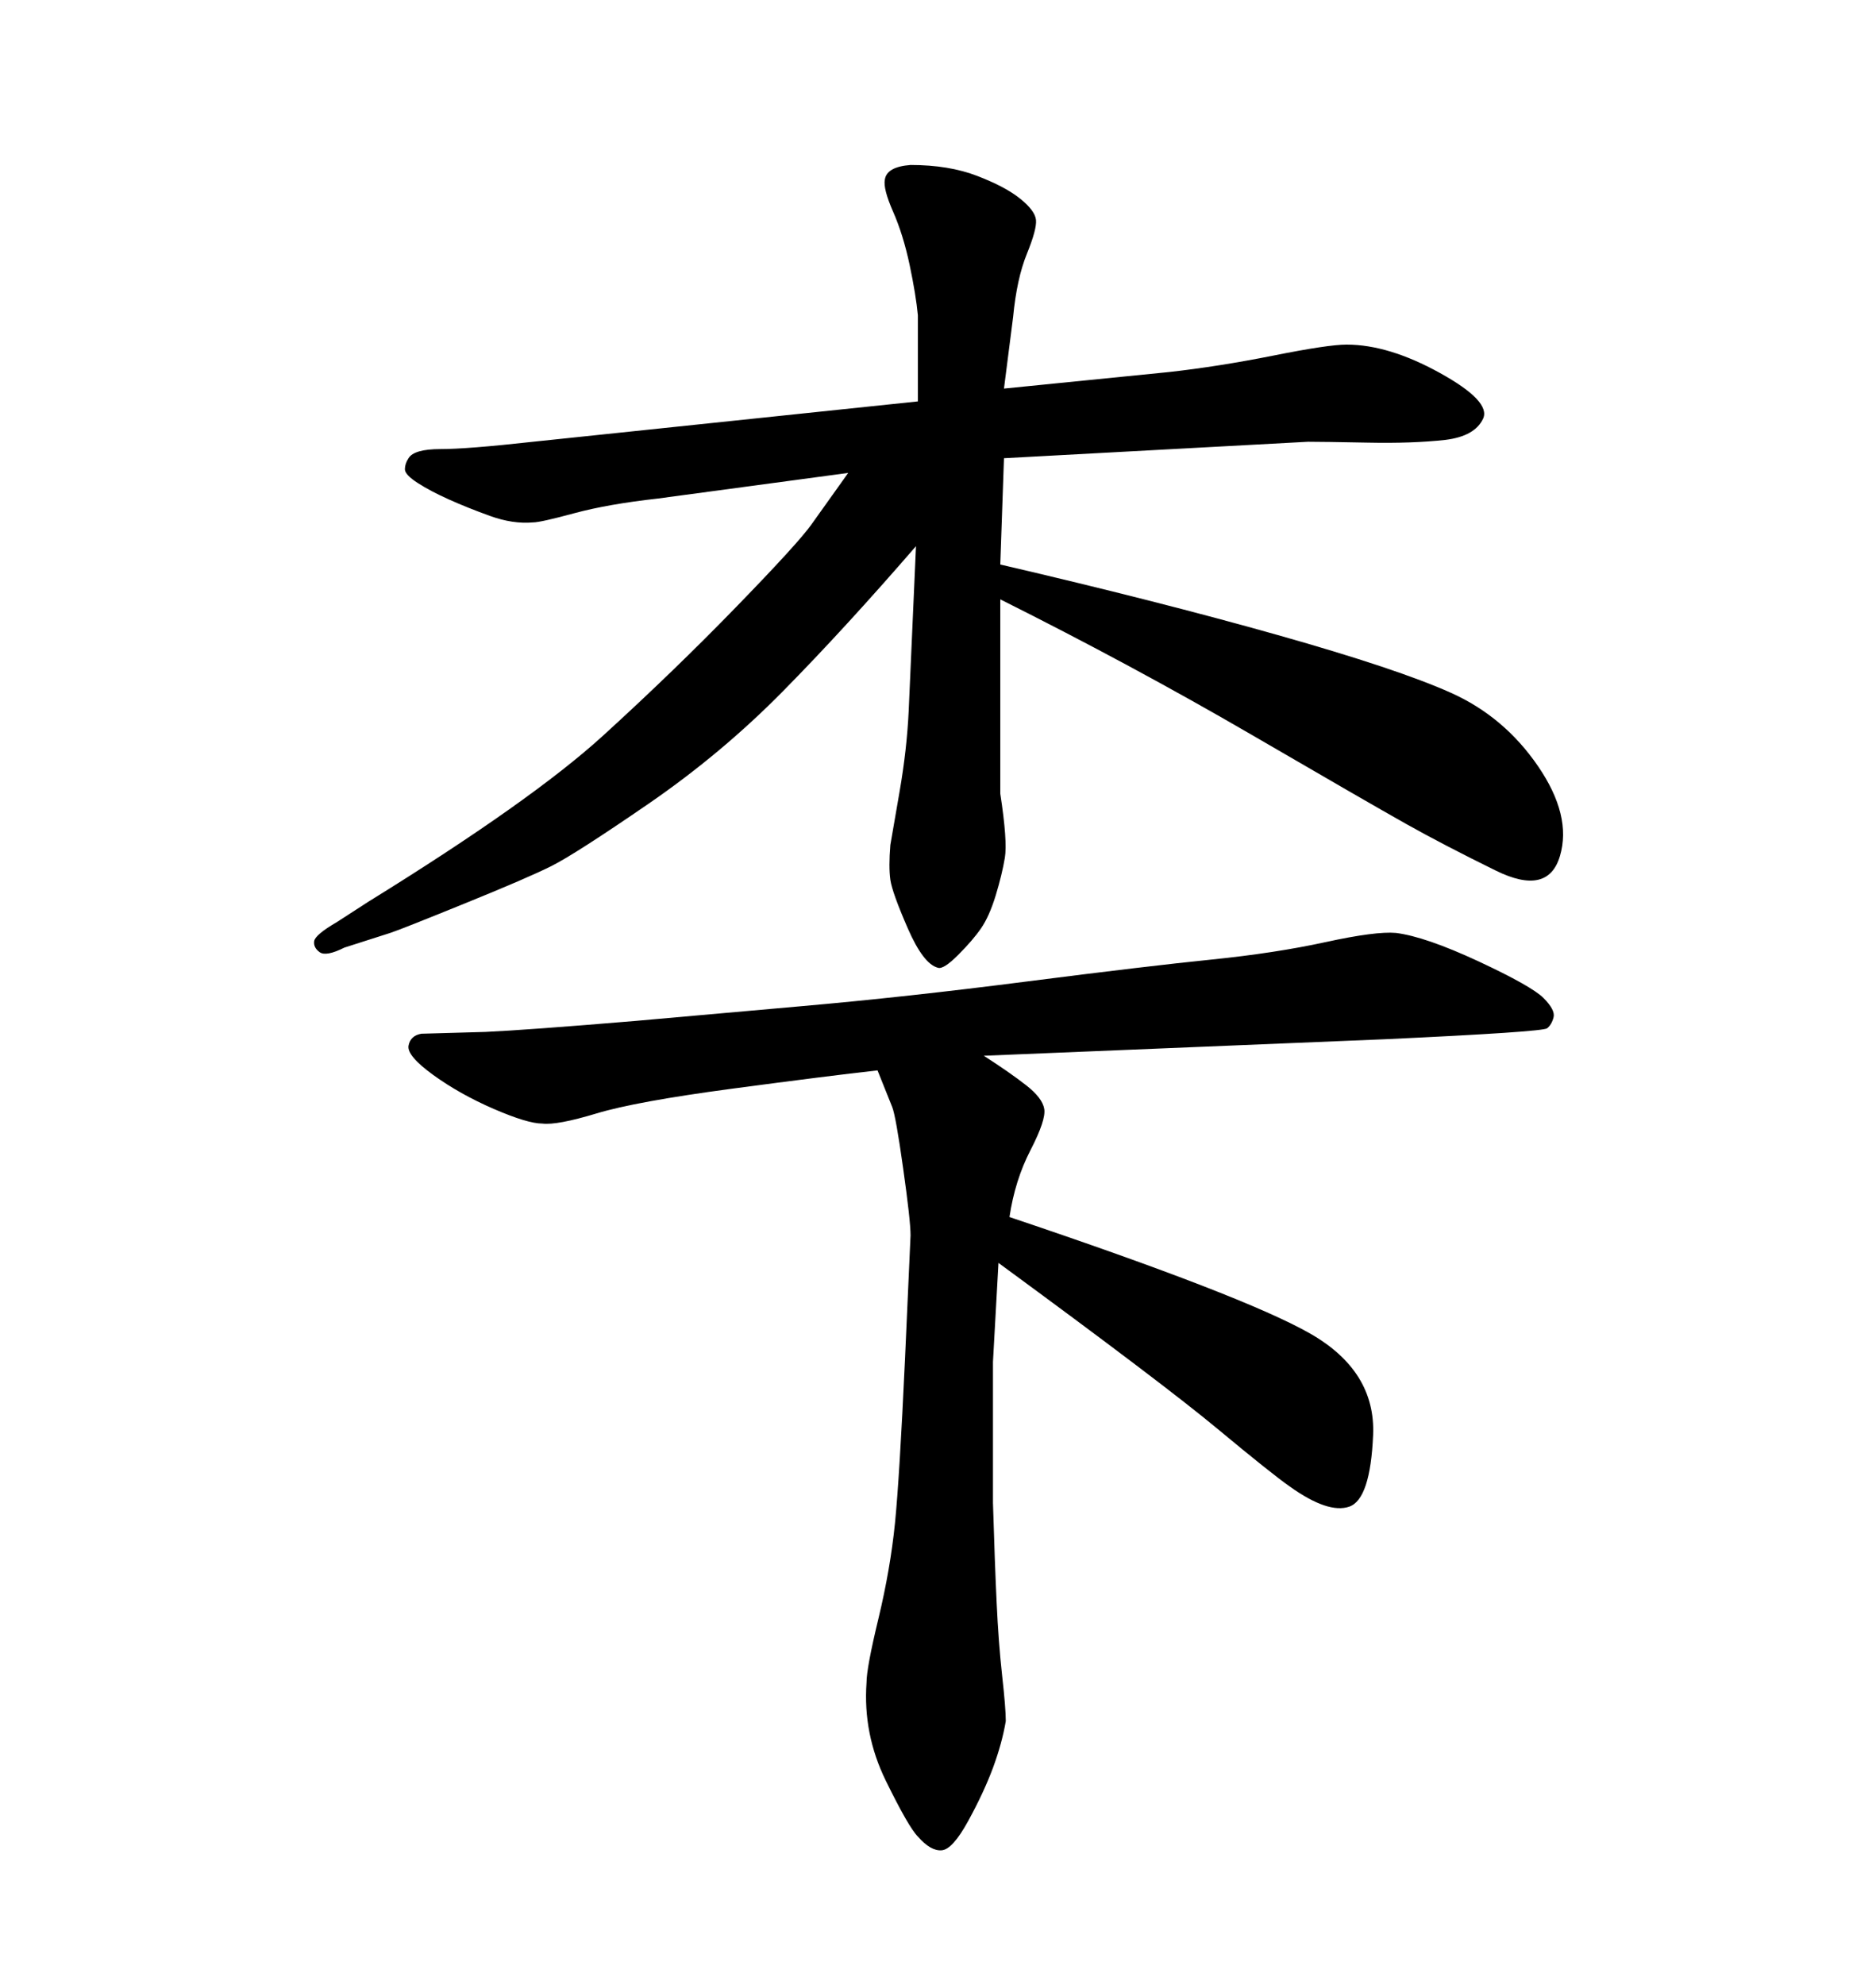 <svg xmlns="http://www.w3.org/2000/svg" xmlns:xlink="http://www.w3.org/1999/xlink" width="300" height="317.285"><path d="M145.31 113.67L146.48 87.30Q135.06 100.49 125.24 110.45Q115.43 120.41 103.71 128.47Q91.99 136.52 88.18 138.43Q84.38 140.33 74.27 144.43Q64.16 148.54 62.40 149.12L62.40 149.12L55.08 151.46Q52.15 152.93 51.12 152.20Q50.10 151.46 50.24 150.44Q50.39 149.41 53.91 147.36L53.91 147.36L58.89 144.14Q84.96 128.03 96.39 117.63Q107.81 107.23 117.77 96.97Q127.73 86.72 129.79 83.79L129.79 83.79L135.64 75.59L105.18 79.69Q97.27 80.57 91.85 82.03Q86.43 83.50 85.25 83.50L85.25 83.50Q82.03 83.79 78.37 82.47Q74.71 81.15 71.78 79.83Q68.85 78.52 66.80 77.20Q64.75 75.88 64.75 75Q64.75 74.12 65.33 73.24L65.33 73.24Q66.21 71.78 70.46 71.78Q74.71 71.78 85.25 70.61L85.25 70.61L146.78 64.16L146.78 50.39Q146.48 47.17 145.46 42.33Q144.43 37.50 142.82 33.84Q141.21 30.18 141.50 28.71L141.50 28.71Q141.80 26.66 145.61 26.37L145.61 26.37Q151.76 26.37 156.30 28.13Q160.84 29.88 163.18 31.79Q165.53 33.69 165.67 35.16Q165.82 36.62 164.21 40.58Q162.60 44.53 162.01 50.68L162.01 50.68L160.55 62.11L186.91 59.47Q194.82 58.59 203.61 56.84Q212.40 55.08 215.33 55.08L215.33 55.08Q222.07 55.08 230.27 59.62Q238.48 64.16 237.16 66.94Q235.84 69.73 231.15 70.31L231.15 70.31Q225.88 70.90 218.70 70.75Q211.52 70.61 209.18 70.61L209.18 70.61L160.55 73.24L159.96 90.23Q185.16 96.09 204.35 101.51Q223.54 106.93 232.03 110.74Q240.53 114.55 245.95 122.46Q251.37 130.37 249.46 136.82Q247.56 143.26 239.21 139.16Q230.86 135.06 224.85 131.69Q218.85 128.32 199.95 117.33Q181.05 106.35 159.96 95.80L159.96 95.80L159.96 126.86Q161.13 134.47 160.69 137.11Q160.25 139.75 159.23 143.12Q158.20 146.48 156.88 148.39Q155.57 150.29 153.22 152.64Q150.88 154.98 150 154.69L150 154.69Q147.66 154.10 145.17 148.39Q142.68 142.68 142.38 140.63Q142.09 138.57 142.38 135.06L142.38 135.06Q142.68 133.30 143.85 126.56Q145.02 119.82 145.31 113.67L145.31 113.67ZM161.43 194.53L161.43 194.53Q198.93 207.13 209.47 213.13Q220.02 219.14 219.58 229.39Q219.14 239.65 215.77 240.82Q212.40 241.99 206.25 237.60L206.25 237.60Q203.32 235.55 194.68 228.37Q186.04 221.19 159.67 201.86L159.67 201.86L158.79 217.68L158.79 240.23Q159.08 249.90 159.38 256.20Q159.67 262.50 160.25 267.77Q160.84 273.05 160.84 275.10L160.84 275.10Q160.25 278.61 158.79 282.57Q157.32 286.52 154.83 291.06Q152.34 295.61 150.59 295.75Q148.83 295.90 146.78 293.55L146.78 293.55Q145.31 292.09 141.65 284.62Q137.99 277.15 138.57 268.95L138.57 268.95Q138.57 266.60 140.48 258.69Q142.38 250.78 143.12 243.46Q143.85 236.13 144.73 217.09L144.73 217.09L145.61 197.46Q145.61 195.12 144.43 186.77Q143.26 178.42 142.68 176.95L142.68 176.95L140.33 171.09Q132.42 171.97 117.04 174.02Q101.66 176.07 95.36 177.98Q89.06 179.88 86.72 179.59L86.72 179.59Q84.38 179.59 78.96 177.25Q73.54 174.90 69.29 171.83Q65.04 168.75 65.33 167.14Q65.63 165.53 67.38 165.23L67.38 165.23L77.64 164.94Q84.08 164.65 101.66 163.18L101.66 163.18L128.03 160.84Q144.73 159.38 164.21 156.88Q183.69 154.39 193.80 153.37Q203.91 152.34 211.96 150.59Q220.02 148.83 223.24 149.12L223.24 149.12Q227.93 149.71 236.43 153.66Q244.92 157.62 246.83 159.52Q248.73 161.43 248.44 162.60Q248.14 163.77 247.41 164.36Q246.68 164.94 221.48 166.11L221.48 166.11L157.32 168.75Q161.43 171.39 164.06 173.44Q166.70 175.49 166.99 177.25Q167.29 179.00 164.79 183.84Q162.30 188.67 161.43 194.53Z"/></svg>
